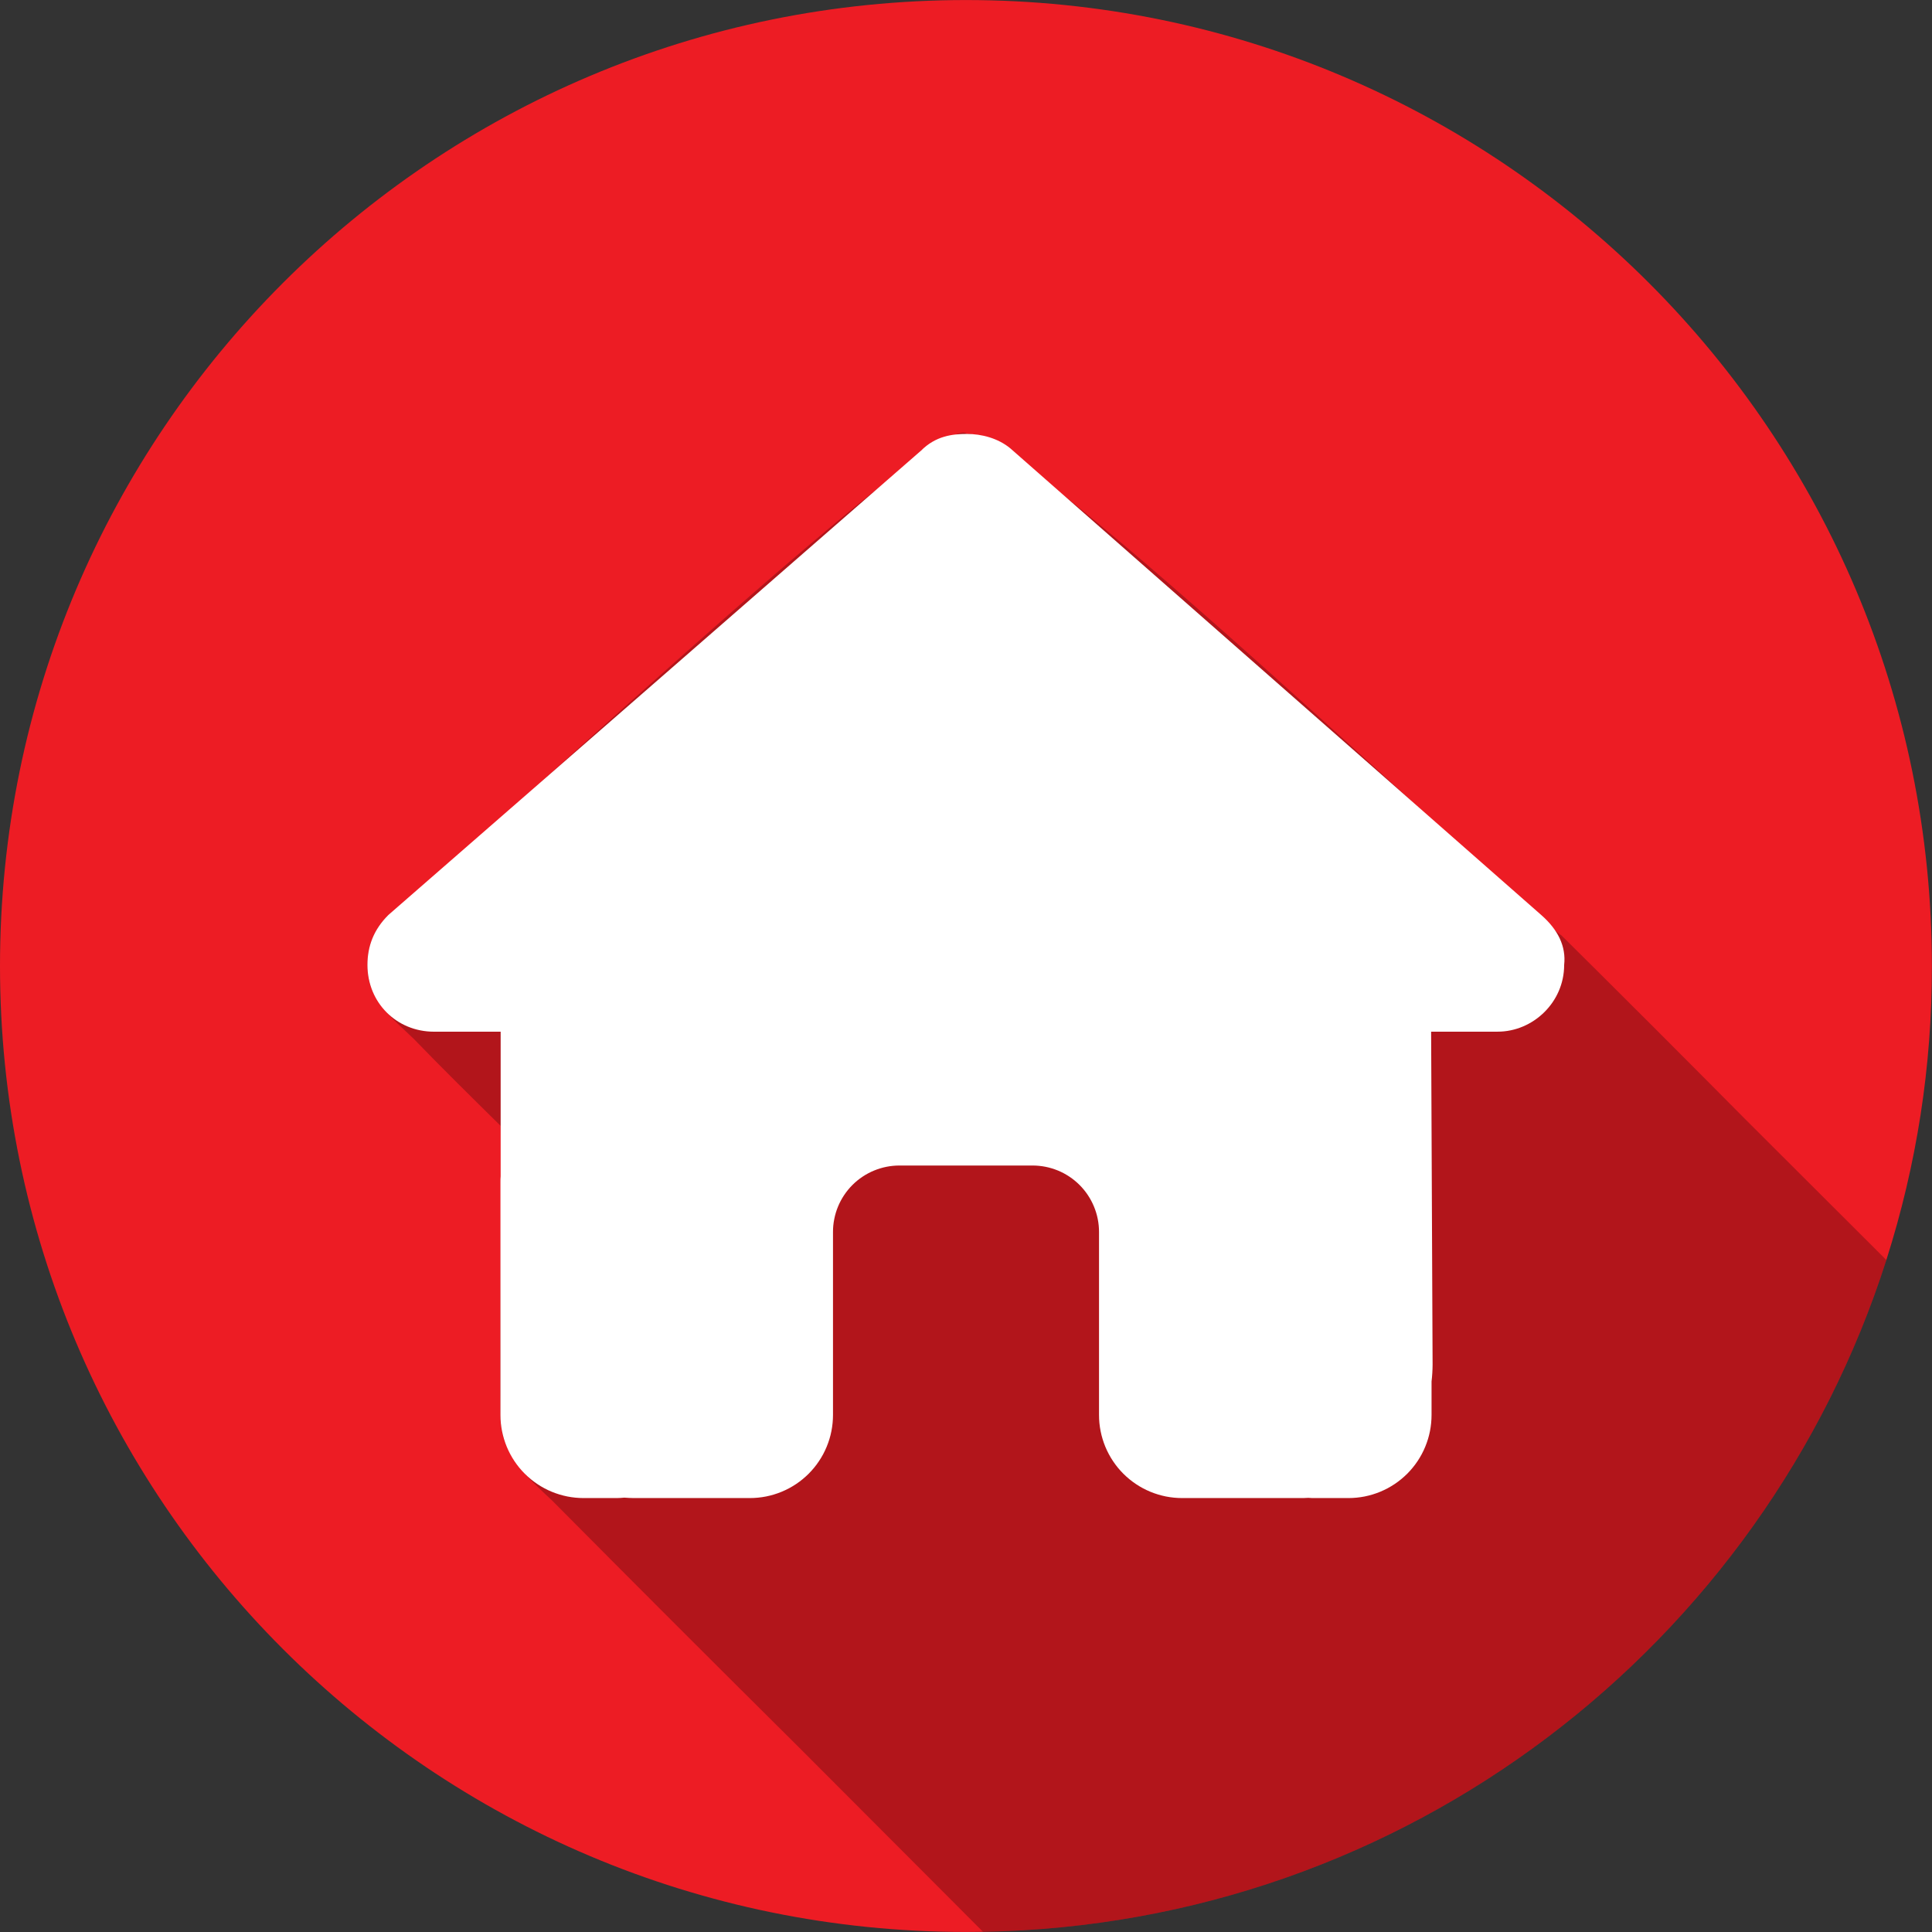 <?xml version="1.0"?>
<svg xmlns="http://www.w3.org/2000/svg" xmlns:xlink="http://www.w3.org/1999/xlink" width="500" zoomAndPan="magnify" viewBox="0 0 375 375" height="500" preserveAspectRatio="xMidYMid meet" version="1.2"><rect x="0" y="0" width="375" height="375" fill="#333333" stroke="none"/><g id="297098dea2"><path style=" stroke:none;fill-rule:nonzero;fill:#ed1c24;fill-opacity:1;" d="M 374.98 187.5 C 375 206.984 372.051 226.004 366.137 244.57 C 342.312 319.211 273.004 373.539 190.801 374.961 C 189.699 374.98 188.594 374.992 187.492 374.992 C 83.941 374.992 0 291.047 0 187.5 C 0 83.953 83.941 0.008 187.492 0.008 C 291.039 0.008 374.98 83.953 374.98 187.5 Z M 374.98 187.5 "/><path style=" stroke:none;fill-rule:nonzero;fill:#000000;fill-opacity:0.25;" d="M 366.137 244.57 C 342.312 319.211 273.004 373.539 190.801 374.961 C 178.941 363.09 167.09 351.211 155.242 339.328 C 139.145 323.355 123.113 307.32 107.141 291.227 C 102.297 286.676 96.965 282.102 97.137 274.637 C 96.973 267.039 97.355 225.082 97.18 218.535 C 91.531 212.965 85.867 207.391 80.352 201.684 C 76.172 197.617 71.18 193.98 71.32 187.297 C 71.32 183.668 72.527 180.441 75.352 177.613 C 79.711 176.277 182.984 78.215 187.66 84.223 C 196.816 82.031 296.676 177.379 303.117 181.602 C 315.047 193.422 326.898 205.273 338.672 217.156 C 347.832 226.293 356.988 235.43 366.137 244.57 Z M 366.137 244.57 "/><path style=" stroke:none;fill-rule:nonzero;fill:#ffffff;fill-opacity:1;" d="M 303.602 187.297 C 303.602 194.559 297.551 200.246 290.691 200.246 L 277.781 200.246 L 278.066 264.875 C 278.059 265.965 277.992 267.055 277.863 268.141 L 277.863 274.637 C 277.863 275.164 277.836 275.691 277.785 276.219 C 277.734 276.746 277.656 277.266 277.555 277.785 C 277.453 278.305 277.324 278.816 277.172 279.32 C 277.016 279.828 276.84 280.324 276.637 280.812 C 276.438 281.301 276.211 281.777 275.961 282.246 C 275.711 282.711 275.441 283.164 275.148 283.602 C 274.855 284.043 274.539 284.469 274.203 284.875 C 273.867 285.285 273.516 285.676 273.141 286.051 C 272.766 286.422 272.375 286.777 271.965 287.113 C 271.559 287.449 271.133 287.762 270.695 288.055 C 270.254 288.348 269.801 288.621 269.336 288.871 C 268.871 289.117 268.391 289.344 267.902 289.547 C 267.414 289.75 266.918 289.926 266.414 290.078 C 265.906 290.234 265.395 290.359 264.875 290.465 C 264.359 290.566 263.836 290.645 263.309 290.695 C 262.785 290.746 262.258 290.773 261.727 290.773 L 255.273 290.773 C 254.828 290.773 254.387 290.773 253.941 290.73 C 253.379 290.773 252.816 290.773 252.254 290.773 L 229.453 290.773 C 228.926 290.773 228.398 290.746 227.871 290.695 C 227.348 290.645 226.824 290.566 226.305 290.465 C 225.789 290.359 225.277 290.234 224.77 290.078 C 224.266 289.926 223.766 289.75 223.277 289.547 C 222.789 289.344 222.312 289.117 221.848 288.871 C 221.379 288.621 220.926 288.348 220.488 288.055 C 220.047 287.762 219.625 287.449 219.215 287.113 C 218.809 286.777 218.414 286.422 218.043 286.051 C 217.668 285.676 217.312 285.285 216.977 284.875 C 216.645 284.469 216.328 284.043 216.035 283.602 C 215.742 283.164 215.469 282.711 215.223 282.246 C 214.973 281.777 214.746 281.301 214.543 280.812 C 214.344 280.324 214.164 279.828 214.012 279.32 C 213.859 278.816 213.73 278.305 213.629 277.785 C 213.523 277.266 213.449 276.746 213.395 276.219 C 213.344 275.691 213.32 275.164 213.32 274.637 L 213.32 239.137 C 213.32 238.289 213.238 237.449 213.074 236.617 C 212.91 235.785 212.664 234.977 212.34 234.195 C 212.016 233.41 211.617 232.664 211.148 231.961 C 210.676 231.254 210.141 230.602 209.543 230.004 C 208.941 229.402 208.289 228.867 207.586 228.398 C 206.879 227.926 206.137 227.527 205.352 227.203 C 204.566 226.883 203.762 226.637 202.93 226.473 C 202.098 226.309 201.258 226.227 200.41 226.227 L 174.59 226.227 C 173.742 226.227 172.902 226.309 172.07 226.473 C 171.238 226.637 170.434 226.883 169.648 227.207 C 168.867 227.531 168.121 227.926 167.414 228.398 C 166.711 228.867 166.059 229.402 165.457 230.004 C 164.859 230.602 164.324 231.258 163.852 231.961 C 163.383 232.668 162.984 233.41 162.66 234.195 C 162.336 234.977 162.094 235.785 161.93 236.617 C 161.762 237.449 161.68 238.289 161.684 239.137 L 161.684 274.637 C 161.684 275.164 161.656 275.691 161.605 276.219 C 161.555 276.746 161.477 277.266 161.375 277.785 C 161.273 278.305 161.145 278.816 160.992 279.32 C 160.836 279.828 160.66 280.324 160.457 280.812 C 160.254 281.301 160.031 281.777 159.781 282.246 C 159.531 282.711 159.262 283.164 158.965 283.602 C 158.672 284.043 158.359 284.469 158.023 284.875 C 157.688 285.285 157.332 285.676 156.961 286.051 C 156.586 286.422 156.195 286.777 155.785 287.113 C 155.379 287.449 154.953 287.762 154.516 288.055 C 154.074 288.348 153.621 288.621 153.156 288.871 C 152.688 289.117 152.211 289.344 151.723 289.547 C 151.234 289.75 150.738 289.926 150.23 290.078 C 149.727 290.234 149.215 290.359 148.695 290.465 C 148.176 290.566 147.656 290.645 147.129 290.695 C 146.602 290.746 146.074 290.773 145.547 290.773 L 122.992 290.773 C 122.387 290.773 121.785 290.73 121.18 290.691 C 120.695 290.73 120.211 290.773 119.727 290.773 L 113.273 290.773 C 112.742 290.773 112.215 290.746 111.691 290.695 C 111.164 290.645 110.641 290.566 110.125 290.465 C 109.605 290.359 109.094 290.234 108.586 290.078 C 108.082 289.926 107.582 289.75 107.094 289.547 C 106.605 289.344 106.129 289.121 105.664 288.871 C 105.195 288.621 104.742 288.352 104.305 288.055 C 103.863 287.762 103.441 287.449 103.031 287.113 C 102.625 286.777 102.23 286.422 101.859 286.051 C 101.484 285.676 101.129 285.285 100.793 284.875 C 100.461 284.469 100.145 284.043 99.852 283.605 C 99.559 283.164 99.285 282.711 99.039 282.246 C 98.789 281.777 98.562 281.301 98.359 280.812 C 98.16 280.324 97.98 279.828 97.828 279.32 C 97.676 278.816 97.547 278.305 97.441 277.785 C 97.34 277.266 97.262 276.746 97.211 276.219 C 97.16 275.691 97.133 275.164 97.137 274.637 L 97.137 229.449 C 97.129 229.074 97.141 228.699 97.176 228.324 L 97.176 200.25 L 84.227 200.25 C 76.965 200.25 71.32 194.602 71.32 187.301 C 71.32 183.668 72.527 180.441 75.355 177.621 L 178.789 87.453 C 181.609 84.633 184.836 84.227 187.66 84.227 C 190.484 84.227 193.715 85.035 196.133 87.051 L 299.164 177.609 C 302.391 180.441 304.004 183.668 303.602 187.297 Z M 303.602 187.297 "/></g></svg>
